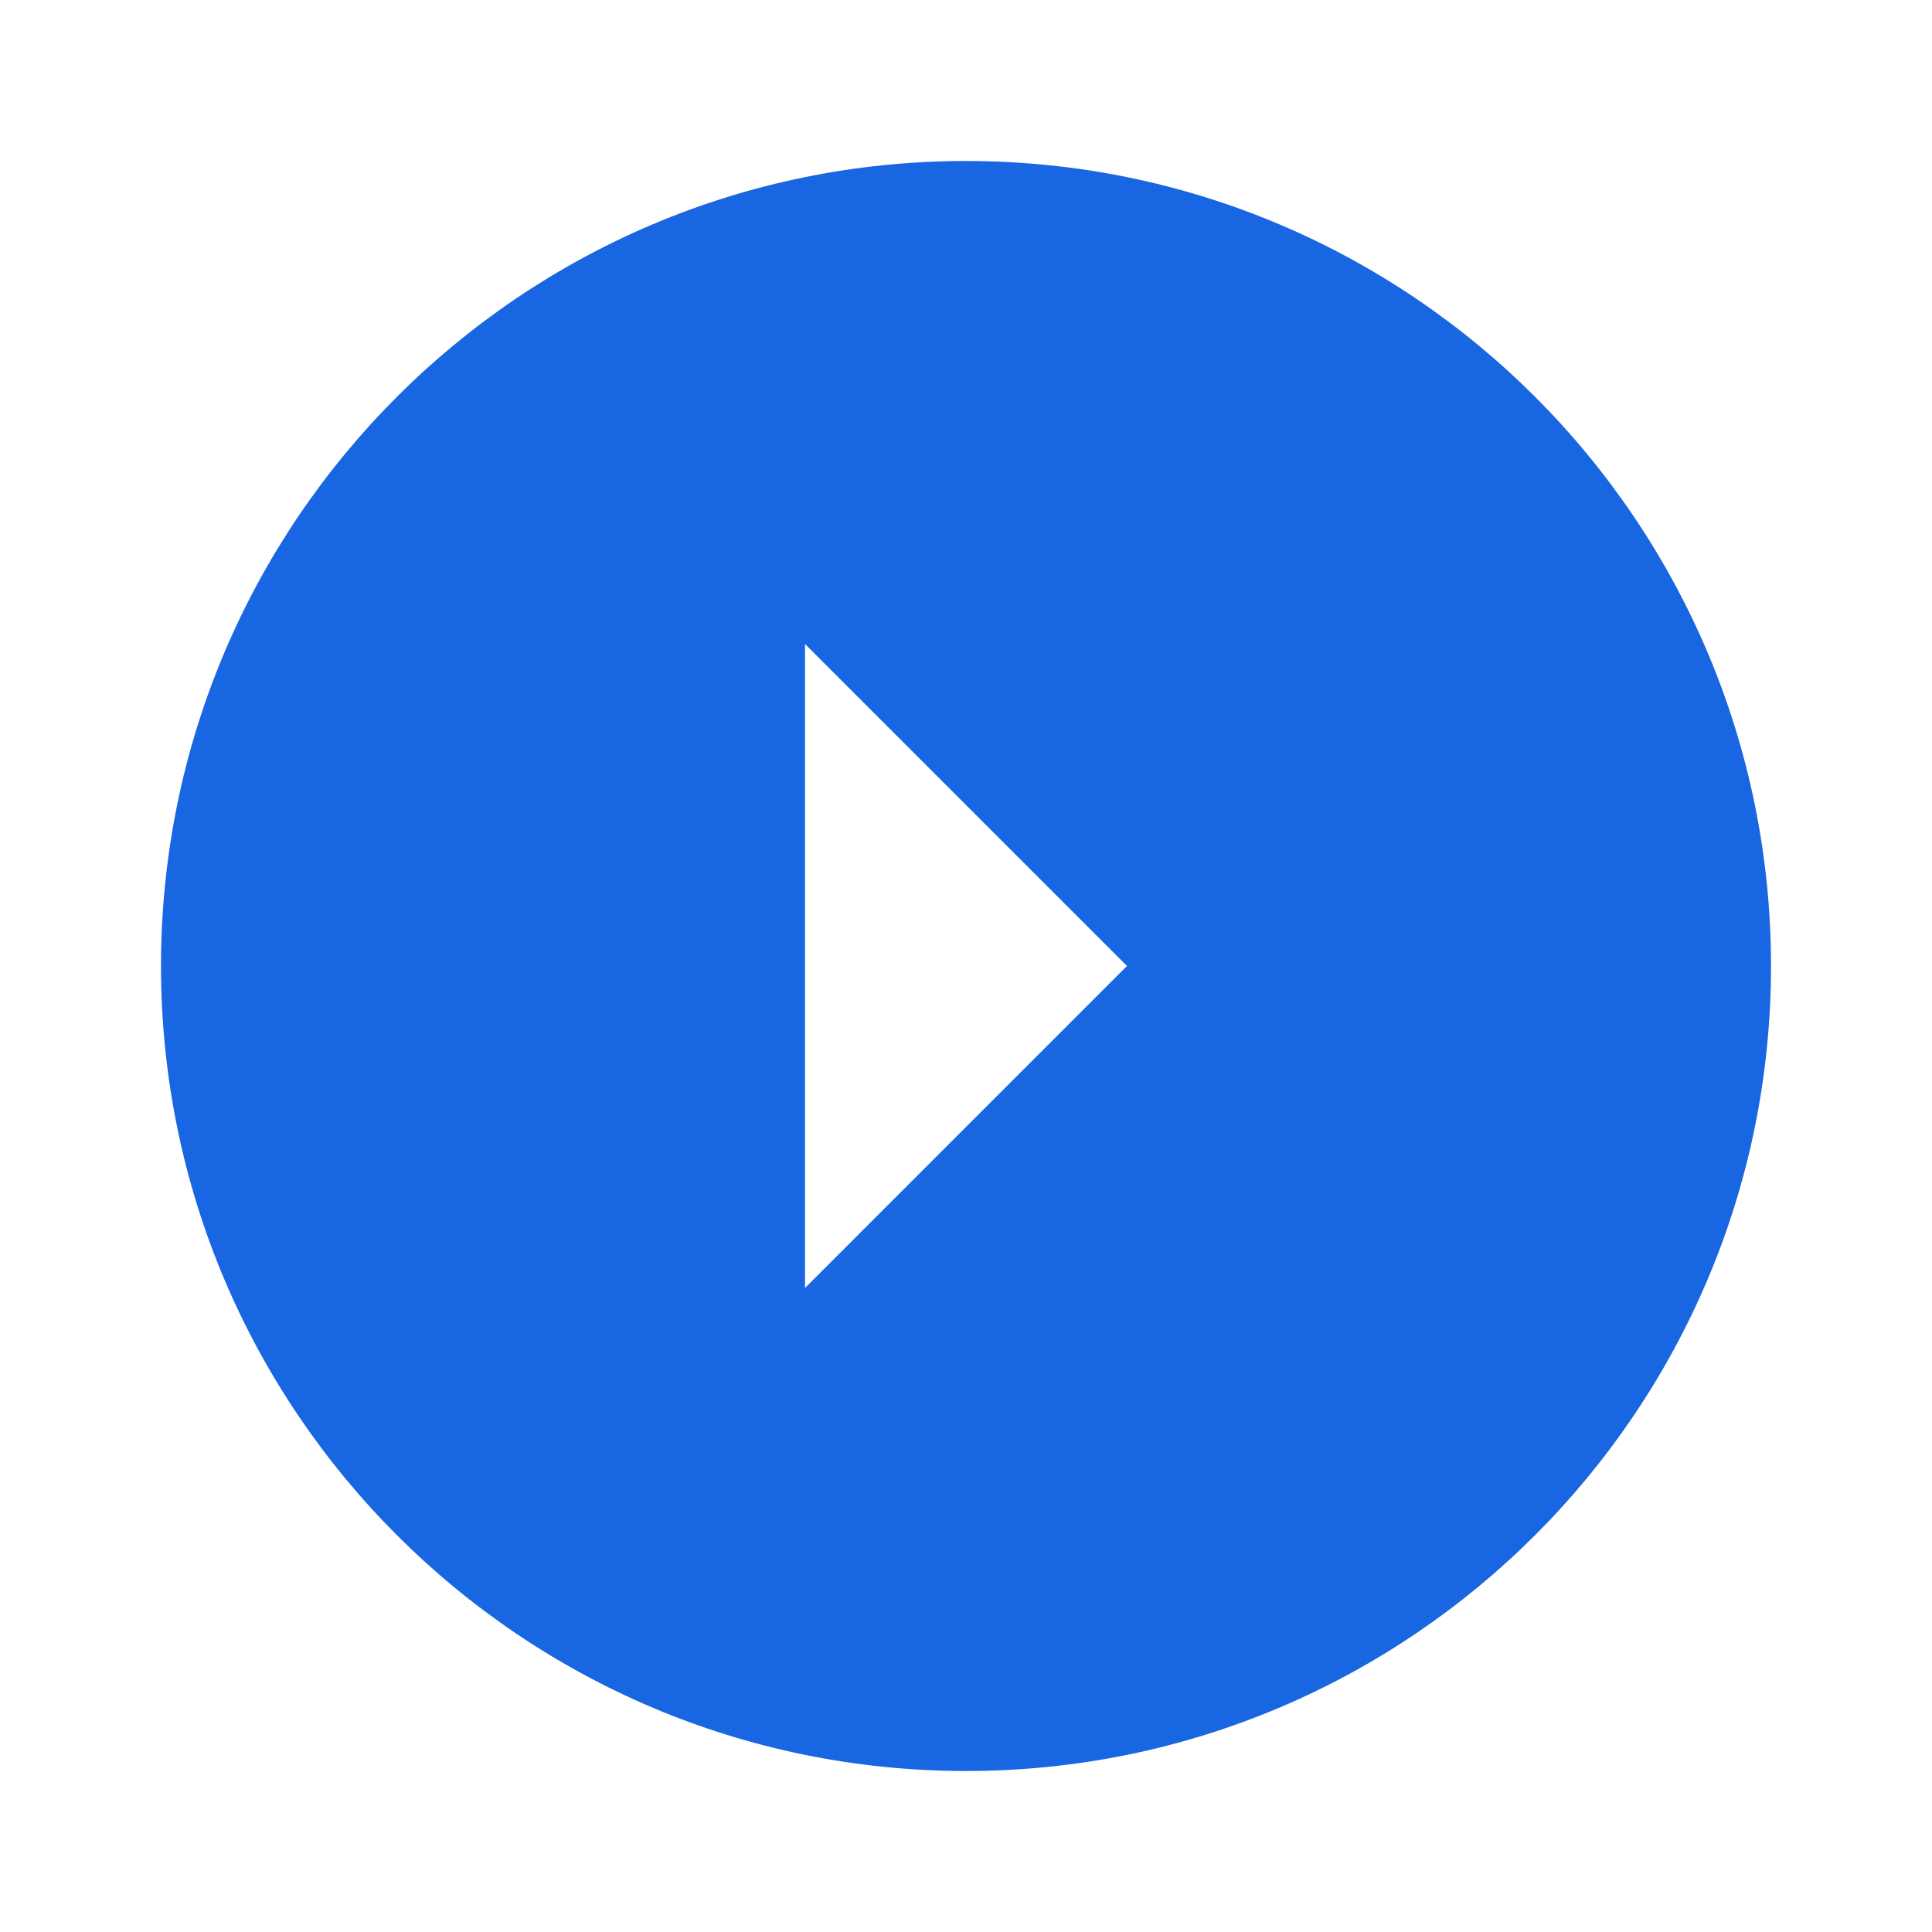 <svg width="60" height="60" viewBox="0 0 60 60" fill="none" xmlns="http://www.w3.org/2000/svg">
<path d="M5 30C5 43.8 16.2 55 30 55C43.8 55 55 43.8 55 30C55 16.2 43.8 5 30 5C16.2 5 5 16.2 5 30ZM35 30L25 40V20L35 30Z" fill="#1866E1"/>
</svg>
